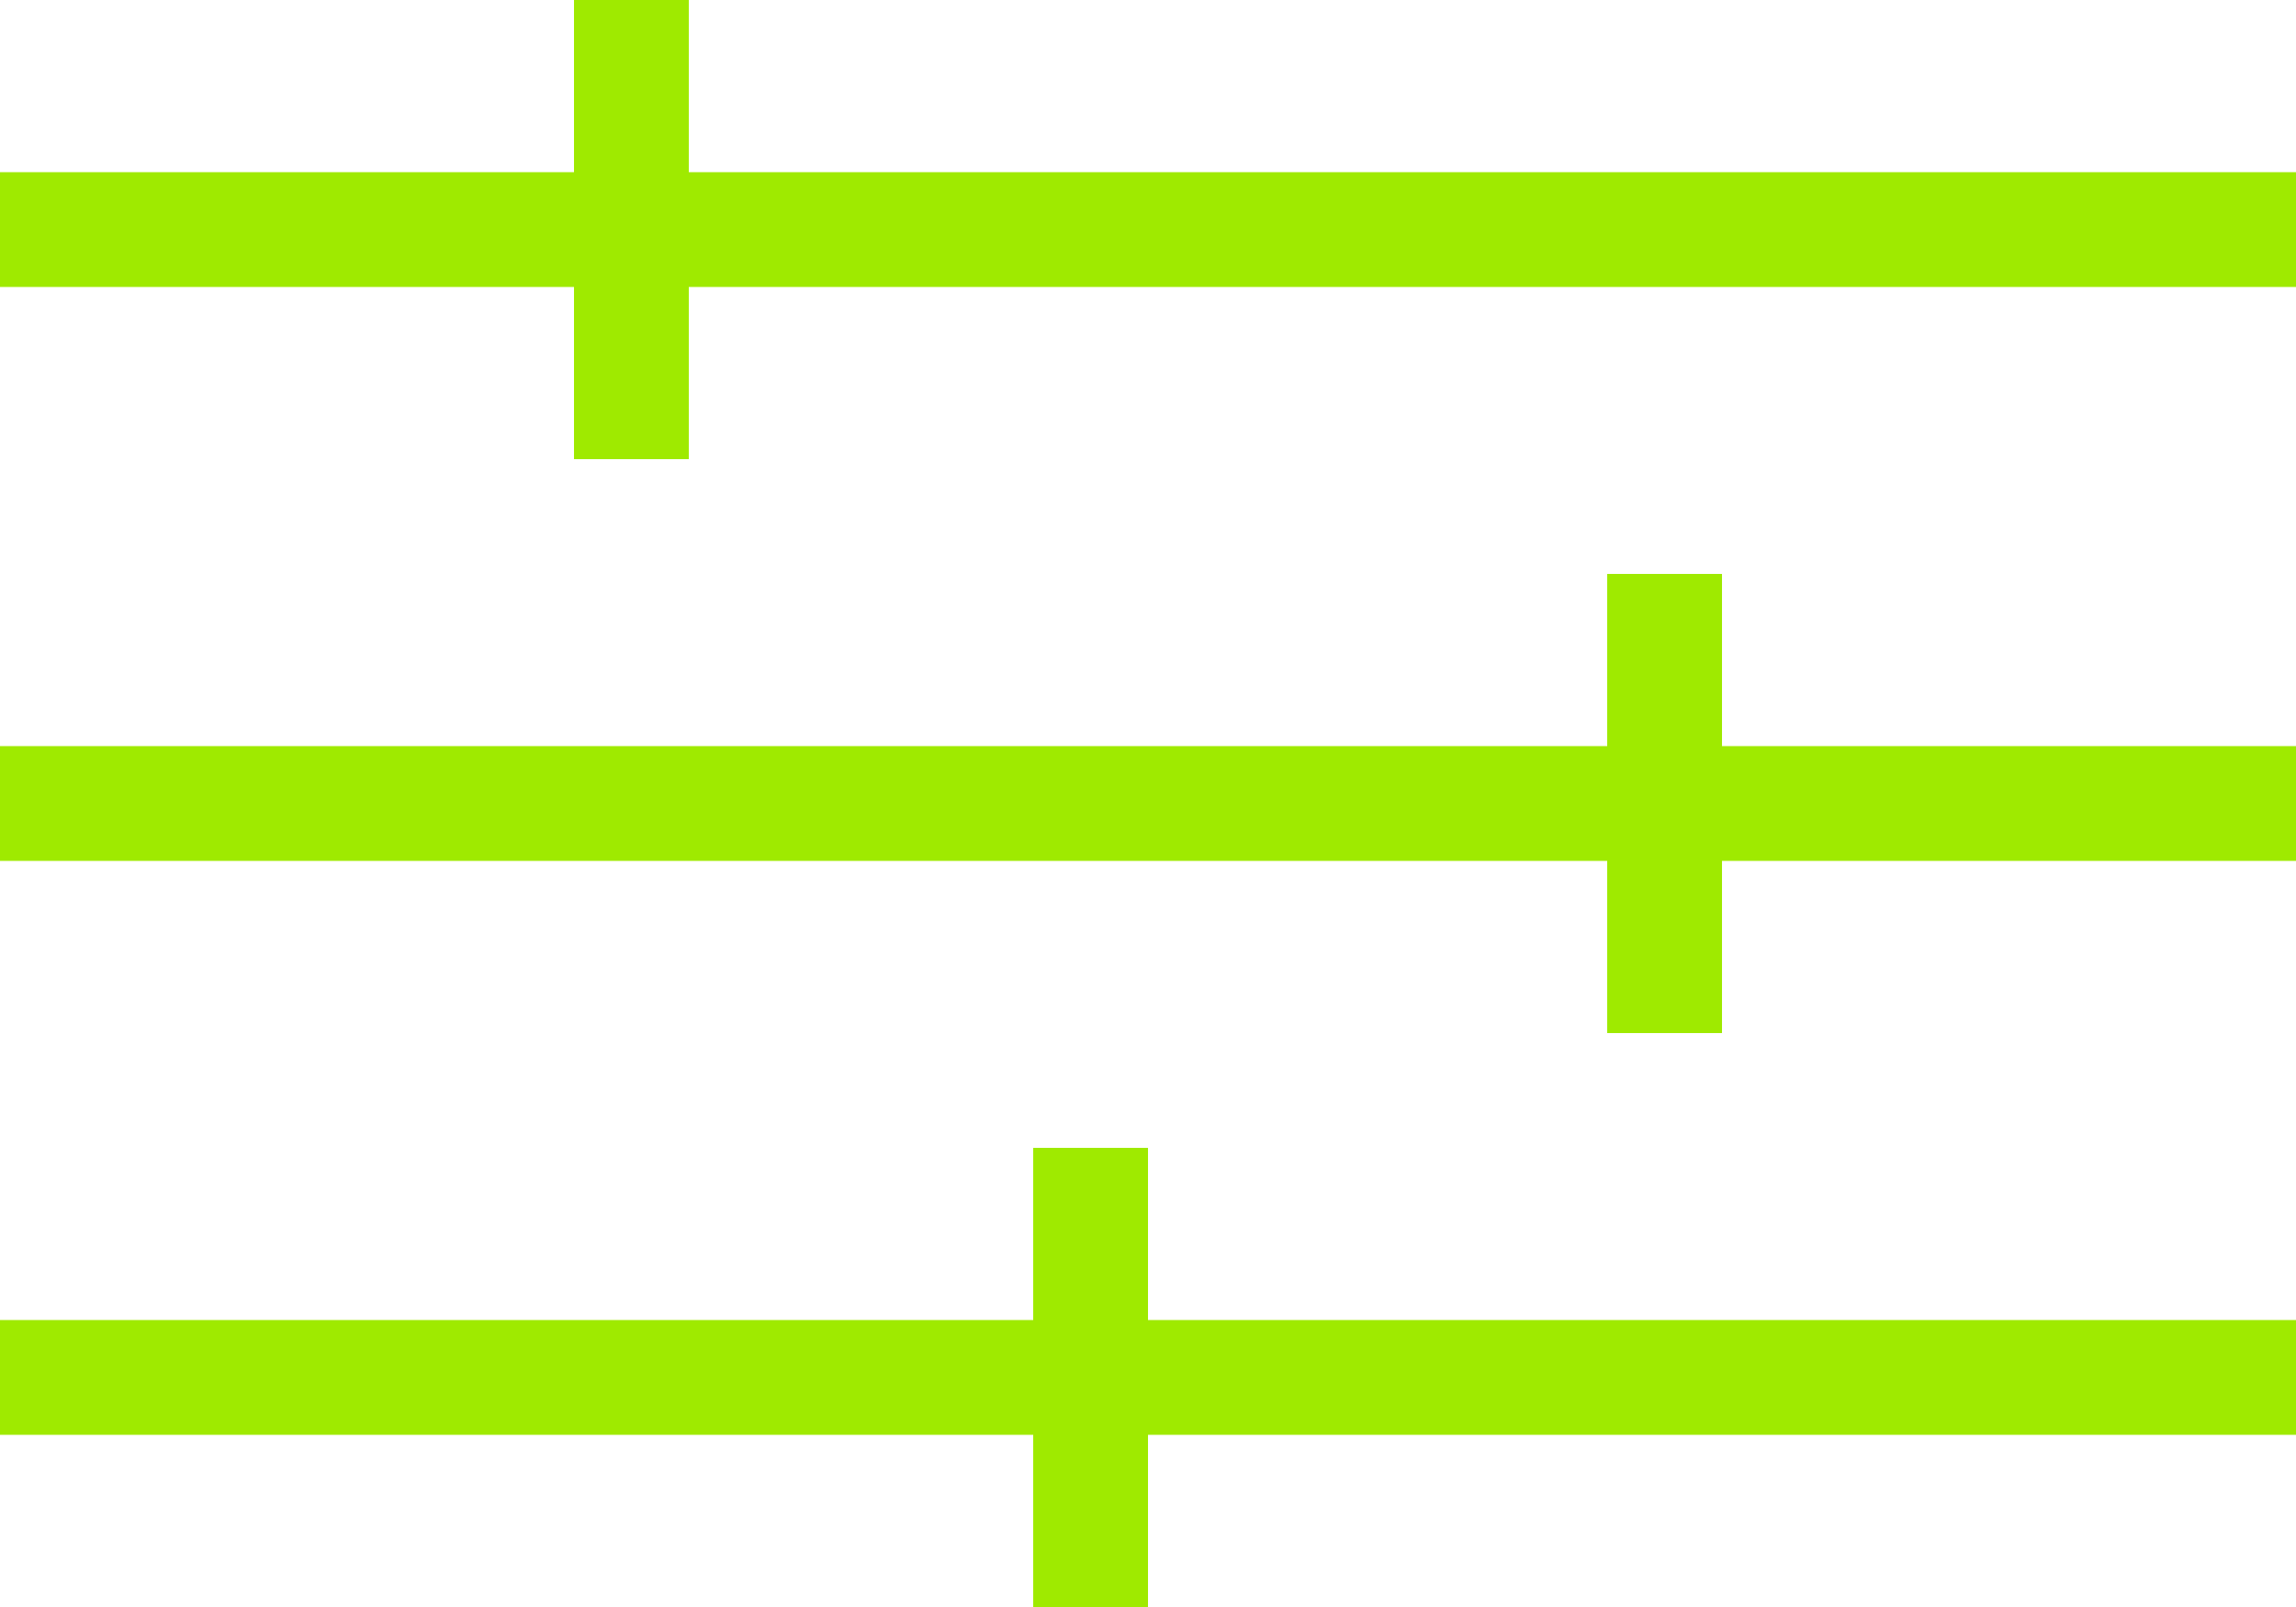 <svg width="20" height="14" viewBox="0 0 20 14" fill="none" xmlns="http://www.w3.org/2000/svg">
<line y1="12" x2="20" y2="12" stroke="#9FEA00"/>
<line y1="7" x2="20" y2="7" stroke="#9FEA00"/>
<line y1="2" x2="20" y2="2" stroke="#9FEA00"/>
<line x1="5.5" y1="2.18552e-08" x2="5.5" y2="4" stroke="#9FEA00"/>
<line x1="14.5" y1="5" x2="14.5" y2="9" stroke="#9FEA00"/>
<line x1="9.5" y1="10" x2="9.5" y2="14" stroke="#9FEA00"/>
</svg>

